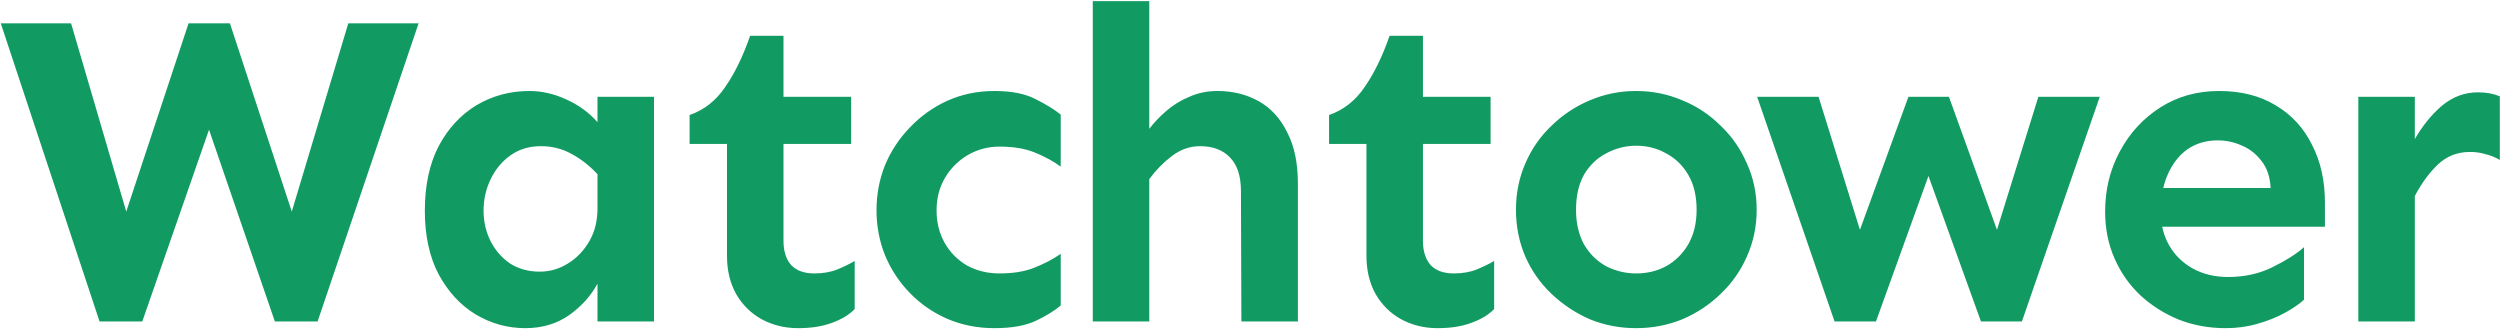 <svg width="1497" height="197" viewBox="0 0 1497 197" fill="none" xmlns="http://www.w3.org/2000/svg">
<path d="M59.615 192.504L0.466 13.989H42.563L75.602 126.693L112.903 13.989H137.682L174.718 126.693L208.555 13.989H250.653L190.171 192.504H164.593L125.16 77.668L85.194 192.504H59.615ZM314.609 196.501C303.952 196.501 294.005 193.747 284.768 188.241C275.709 182.735 268.337 174.741 262.653 164.261C257.147 153.781 254.394 141.081 254.394 126.16C254.394 111.062 257.147 98.184 262.653 87.527C268.337 76.869 275.887 68.698 285.301 63.014C294.893 57.33 305.461 54.488 317.007 54.488C324.468 54.488 331.839 56.175 339.122 59.55C346.582 62.925 352.799 67.455 357.773 73.139V57.952H391.61V192.504H357.773V169.857C353.865 177.139 348.181 183.445 340.72 188.774C333.26 193.925 324.556 196.501 314.609 196.501ZM323.135 162.663C329.175 162.663 334.77 161.064 339.921 157.867C345.25 154.67 349.602 150.14 352.977 144.278C356.352 138.417 357.95 131.489 357.773 123.496V104.312C352.977 99.161 347.737 95.076 342.053 92.056C336.546 89.037 330.507 87.527 323.935 87.527C316.83 87.527 310.701 89.392 305.55 93.122C300.577 96.674 296.669 101.382 293.827 107.243C290.985 113.105 289.564 119.411 289.564 126.16C289.564 132.733 290.985 138.861 293.827 144.545C296.669 150.051 300.577 154.492 305.55 157.867C310.701 161.064 316.563 162.663 323.135 162.663ZM477.948 196.501C469.955 196.501 462.672 194.724 456.1 191.172C449.705 187.619 444.643 182.646 440.913 176.251C437.182 169.679 435.317 161.952 435.317 153.071V86.195H412.936V68.876C421.64 65.856 428.745 60.261 434.252 52.09C439.936 43.919 444.909 33.706 449.172 21.45H469.155V57.952H509.654V86.195H469.155V144.278C469.155 150.318 470.665 155.114 473.685 158.666C476.882 162.041 481.5 163.729 487.54 163.729C492.868 163.729 497.487 162.929 501.394 161.331C505.302 159.732 508.766 158.044 511.786 156.268V185.044C508.588 188.419 504.059 191.172 498.197 193.303C492.513 195.435 485.763 196.501 477.948 196.501ZM595.459 196.501C585.334 196.501 575.92 194.636 567.216 190.905C558.69 187.175 551.229 182.024 544.835 175.452C538.44 168.88 533.467 161.331 529.914 152.805C526.539 144.278 524.852 135.308 524.852 125.894C524.852 116.48 526.539 107.51 529.914 98.984C533.467 90.457 538.44 82.908 544.835 76.336C551.229 69.586 558.69 64.258 567.216 60.35C575.92 56.442 585.334 54.488 595.459 54.488C605.583 54.488 613.754 56.087 619.971 59.284C626.366 62.481 631.428 65.59 635.158 68.609V99.783C630.54 96.408 625.3 93.566 619.438 91.257C613.754 88.948 606.738 87.793 598.389 87.793C591.64 87.793 585.334 89.481 579.472 92.856C573.788 96.23 569.259 100.76 565.884 106.444C562.509 112.128 560.821 118.611 560.821 125.894C560.821 133.177 562.42 139.66 565.617 145.344C568.815 151.028 573.255 155.558 578.939 158.933C584.801 162.13 591.284 163.729 598.389 163.729C606.738 163.729 613.754 162.574 619.438 160.265C625.3 157.956 630.54 155.202 635.158 152.005V182.912C631.428 186.11 626.366 189.218 619.971 192.238C613.754 195.08 605.583 196.501 595.459 196.501ZM743.343 192.504L743.077 114.437C743.077 105.378 740.857 98.628 736.416 94.188C732.153 89.747 726.202 87.527 718.565 87.527C712.525 87.527 706.93 89.481 701.779 93.388C696.628 97.296 692.098 101.914 688.19 107.243V77.135C691.032 73.405 694.407 69.853 698.315 66.478C702.401 62.925 707.019 60.083 712.17 57.952C717.321 55.643 722.916 54.488 728.956 54.488C738.192 54.488 746.452 56.531 753.735 60.616C761.017 64.702 766.701 70.919 770.787 79.267C775.05 87.438 777.181 97.651 777.181 109.908V192.504H743.343ZM654.352 192.504V0.667H688.19V192.504H654.352ZM860.854 196.501C852.861 196.501 845.578 194.724 839.006 191.172C832.612 187.619 827.549 182.646 823.819 176.251C820.089 169.679 818.224 161.952 818.224 153.071V86.195H795.843V68.876C804.547 65.856 811.652 60.261 817.158 52.09C822.842 43.919 827.816 33.706 832.079 21.45H852.062V57.952H892.561V86.195H852.062V144.278C852.062 150.318 853.571 155.114 856.591 158.666C859.788 162.041 864.407 163.729 870.446 163.729C875.775 163.729 880.393 162.929 884.301 161.331C888.209 159.732 891.672 158.044 894.692 156.268V185.044C891.495 188.419 886.965 191.172 881.104 193.303C875.42 195.435 868.67 196.501 860.854 196.501ZM979.697 196.501C969.928 196.501 960.691 194.724 951.987 191.172C943.461 187.442 935.823 182.379 929.074 175.985C922.324 169.59 917.084 162.13 913.354 153.604C909.623 144.9 907.758 135.575 907.758 125.628C907.758 115.681 909.623 106.444 913.354 97.918C917.084 89.214 922.324 81.665 929.074 75.27C935.823 68.698 943.461 63.636 951.987 60.083C960.691 56.353 969.928 54.488 979.697 54.488C989.467 54.488 998.703 56.353 1007.41 60.083C1016.11 63.636 1023.75 68.698 1030.32 75.27C1037.07 81.665 1042.31 89.214 1046.04 97.918C1049.95 106.444 1051.9 115.681 1051.9 125.628C1051.9 135.575 1049.95 144.9 1046.04 153.604C1042.31 162.13 1037.07 169.59 1030.32 175.985C1023.75 182.379 1016.11 187.442 1007.41 191.172C998.703 194.724 989.467 196.501 979.697 196.501ZM979.697 163.729C986.269 163.729 992.22 162.308 997.549 159.466C1003.06 156.446 1007.5 152.094 1010.87 146.41C1014.25 140.548 1015.93 133.621 1015.93 125.628C1015.93 117.279 1014.25 110.263 1010.87 104.579C1007.5 98.895 1003.06 94.632 997.549 91.79C992.22 88.77 986.269 87.26 979.697 87.26C973.48 87.26 967.53 88.77 961.846 91.79C956.339 94.632 951.899 98.895 948.524 104.579C945.326 110.263 943.728 117.279 943.728 125.628C943.728 133.621 945.326 140.548 948.524 146.41C951.899 152.094 956.339 156.446 961.846 159.466C967.53 162.308 973.48 163.729 979.697 163.729ZM1098.54 192.504L1052.18 57.952H1088.95L1113.73 137.617L1142.77 57.952H1167.02L1195.79 137.617L1220.57 57.952H1257.34L1210.71 192.504H1186.2L1154.76 105.378L1123.32 192.504H1098.54ZM1332.75 196.501C1322.8 196.501 1313.48 194.813 1304.78 191.438C1296.07 187.886 1288.34 183.001 1281.6 176.784C1275.02 170.567 1269.87 163.196 1266.14 154.67C1262.41 146.144 1260.55 136.818 1260.55 126.693C1260.55 113.549 1263.48 101.559 1269.34 90.724C1275.2 79.711 1283.28 70.919 1293.58 64.346C1303.89 57.774 1315.61 54.488 1328.76 54.488C1341.9 54.488 1353.18 57.33 1362.59 63.014C1372.18 68.698 1379.47 76.603 1384.44 86.727C1389.59 96.674 1392.17 108.22 1392.17 121.365V135.752H1291.72V112.572H1359.66C1359.31 106 1357.53 100.671 1354.33 96.586C1351.14 92.323 1347.23 89.214 1342.61 87.26C1337.99 85.129 1333.11 84.063 1327.96 84.063C1321.03 84.063 1314.99 85.839 1309.84 89.392C1304.86 92.944 1300.96 97.918 1298.11 104.312C1295.27 110.707 1293.85 118.167 1293.85 126.693C1293.85 134.331 1295.54 141.081 1298.91 146.943C1302.29 152.805 1307 157.423 1313.04 160.798C1319.25 164.173 1326.27 165.86 1334.08 165.86C1344.03 165.86 1352.91 163.906 1360.73 159.998C1368.72 156.091 1375.03 152.094 1379.65 148.009V179.449C1376.98 181.935 1373.25 184.511 1368.45 187.175C1363.66 189.84 1358.15 192.06 1351.94 193.836C1345.9 195.613 1339.5 196.501 1332.75 196.501ZM1412.16 192.504V57.952H1446V192.504H1412.16ZM1446 117.368V83.264C1450.62 75.27 1456.04 68.609 1462.25 63.281C1468.65 57.952 1475.84 55.287 1483.83 55.287C1488.81 55.287 1493.16 56.087 1496.89 57.685V95.786C1494.23 94.188 1491.38 93.033 1488.36 92.323C1485.52 91.434 1482.41 90.99 1479.04 90.99C1471.4 90.99 1464.92 93.566 1459.59 98.717C1454.44 103.691 1449.91 109.908 1446 117.368Z" fill="#119B62"/>
</svg>

